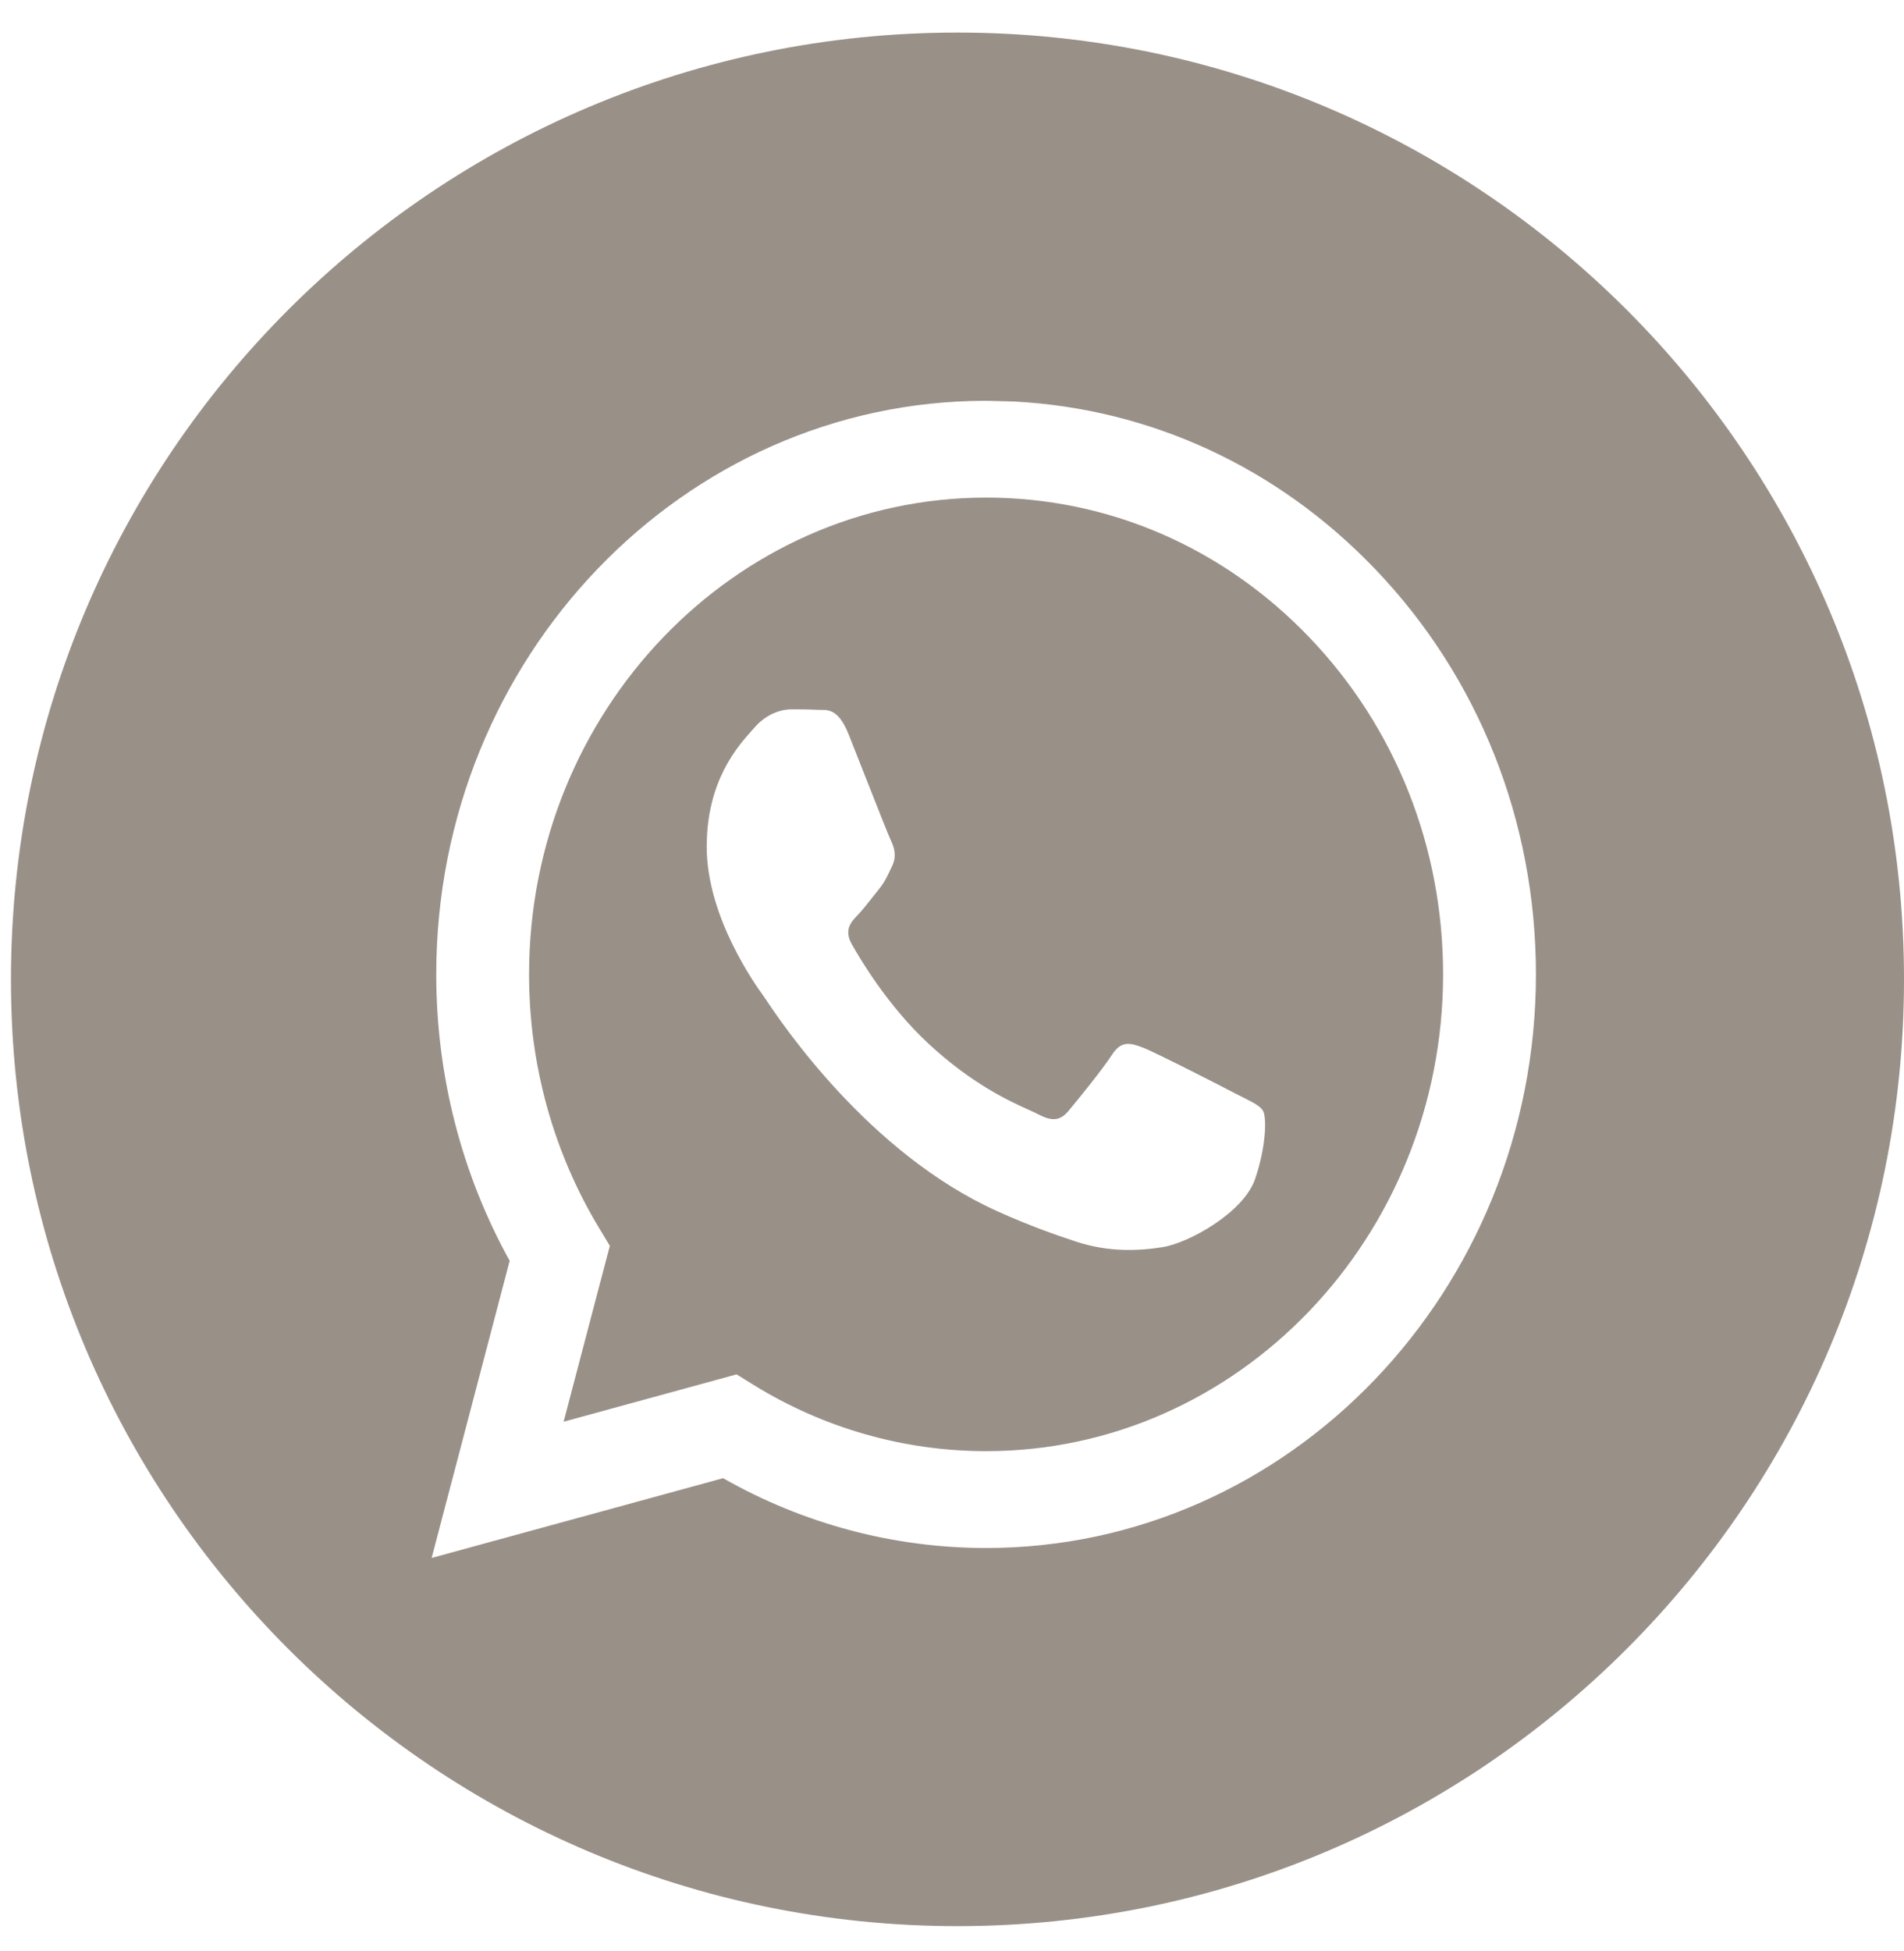 <?xml version="1.0" encoding="UTF-8"?> <svg xmlns="http://www.w3.org/2000/svg" width="41" height="42" viewBox="0 0 41 42" fill="none"><path fill-rule="evenodd" clip-rule="evenodd" d="M20.618 41.465C31.875 41.465 41 32.34 41 21.083C41 9.826 31.875 0.701 20.618 0.701C9.361 0.701 0.236 9.826 0.236 21.083C0.236 32.34 9.361 41.465 20.618 41.465ZM29.609 12.248C27.514 10.06 24.77 8.794 21.825 8.643L21.234 8.628C14.708 8.628 9.397 14.165 9.394 20.971C9.393 23.146 9.938 25.27 10.975 27.142L9.295 33.539L15.571 31.822C17.3 32.806 19.247 33.324 21.229 33.325H21.234C27.759 33.325 33.071 27.787 33.074 20.981C33.075 17.682 31.845 14.581 29.609 12.248ZM16.221 29.81L15.862 29.587L12.137 30.606L13.132 26.82L12.898 26.432C11.913 24.798 11.392 22.91 11.393 20.972C11.395 15.315 15.81 10.712 21.238 10.712C23.866 10.713 26.337 11.782 28.195 13.721C30.053 15.661 31.076 18.238 31.075 20.98C31.072 26.637 26.658 31.24 21.234 31.24H21.23C19.464 31.239 17.732 30.745 16.221 29.81ZM26.794 23.638C27 23.742 27.139 23.812 27.199 23.916C27.273 24.045 27.273 24.662 27.026 25.383C26.78 26.103 25.598 26.761 25.029 26.849C24.52 26.929 23.875 26.962 23.166 26.727C22.736 26.585 22.185 26.395 21.48 26.077C18.706 24.829 16.832 22.026 16.478 21.497C16.453 21.459 16.436 21.434 16.426 21.42L16.423 21.416C16.266 21.198 15.218 19.739 15.218 18.229C15.218 16.808 15.887 16.064 16.195 15.721C16.217 15.698 16.236 15.676 16.253 15.656C16.524 15.348 16.845 15.27 17.042 15.27C17.239 15.27 17.437 15.272 17.609 15.281C17.63 15.282 17.652 15.282 17.675 15.282C17.848 15.281 18.063 15.28 18.275 15.811C18.356 16.015 18.476 16.318 18.601 16.637C18.856 17.283 19.137 17.997 19.187 18.101C19.261 18.255 19.31 18.435 19.212 18.641C19.197 18.672 19.183 18.701 19.17 18.729C19.096 18.887 19.041 19.003 18.916 19.156C18.866 19.216 18.816 19.28 18.765 19.345C18.663 19.475 18.561 19.604 18.472 19.696C18.324 19.85 18.17 20.017 18.342 20.326C18.515 20.634 19.109 21.644 19.988 22.462C20.933 23.342 21.755 23.713 22.172 23.901C22.253 23.938 22.319 23.968 22.367 23.993C22.663 24.148 22.835 24.122 23.008 23.916C23.181 23.71 23.747 23.015 23.945 22.707C24.142 22.398 24.339 22.449 24.61 22.552C24.881 22.655 26.336 23.401 26.632 23.556C26.689 23.586 26.744 23.613 26.794 23.638Z" fill="url(#paint0_linear_16018_908)"></path><defs><linearGradient id="paint0_linear_16018_908" x1="20.618" y1="0.701" x2="20.618" y2="41.465" gradientUnits="userSpaceOnUse"><stop stop-color="#999088"></stop><stop offset="1" stop-color="#999088"></stop></linearGradient></defs></svg> 